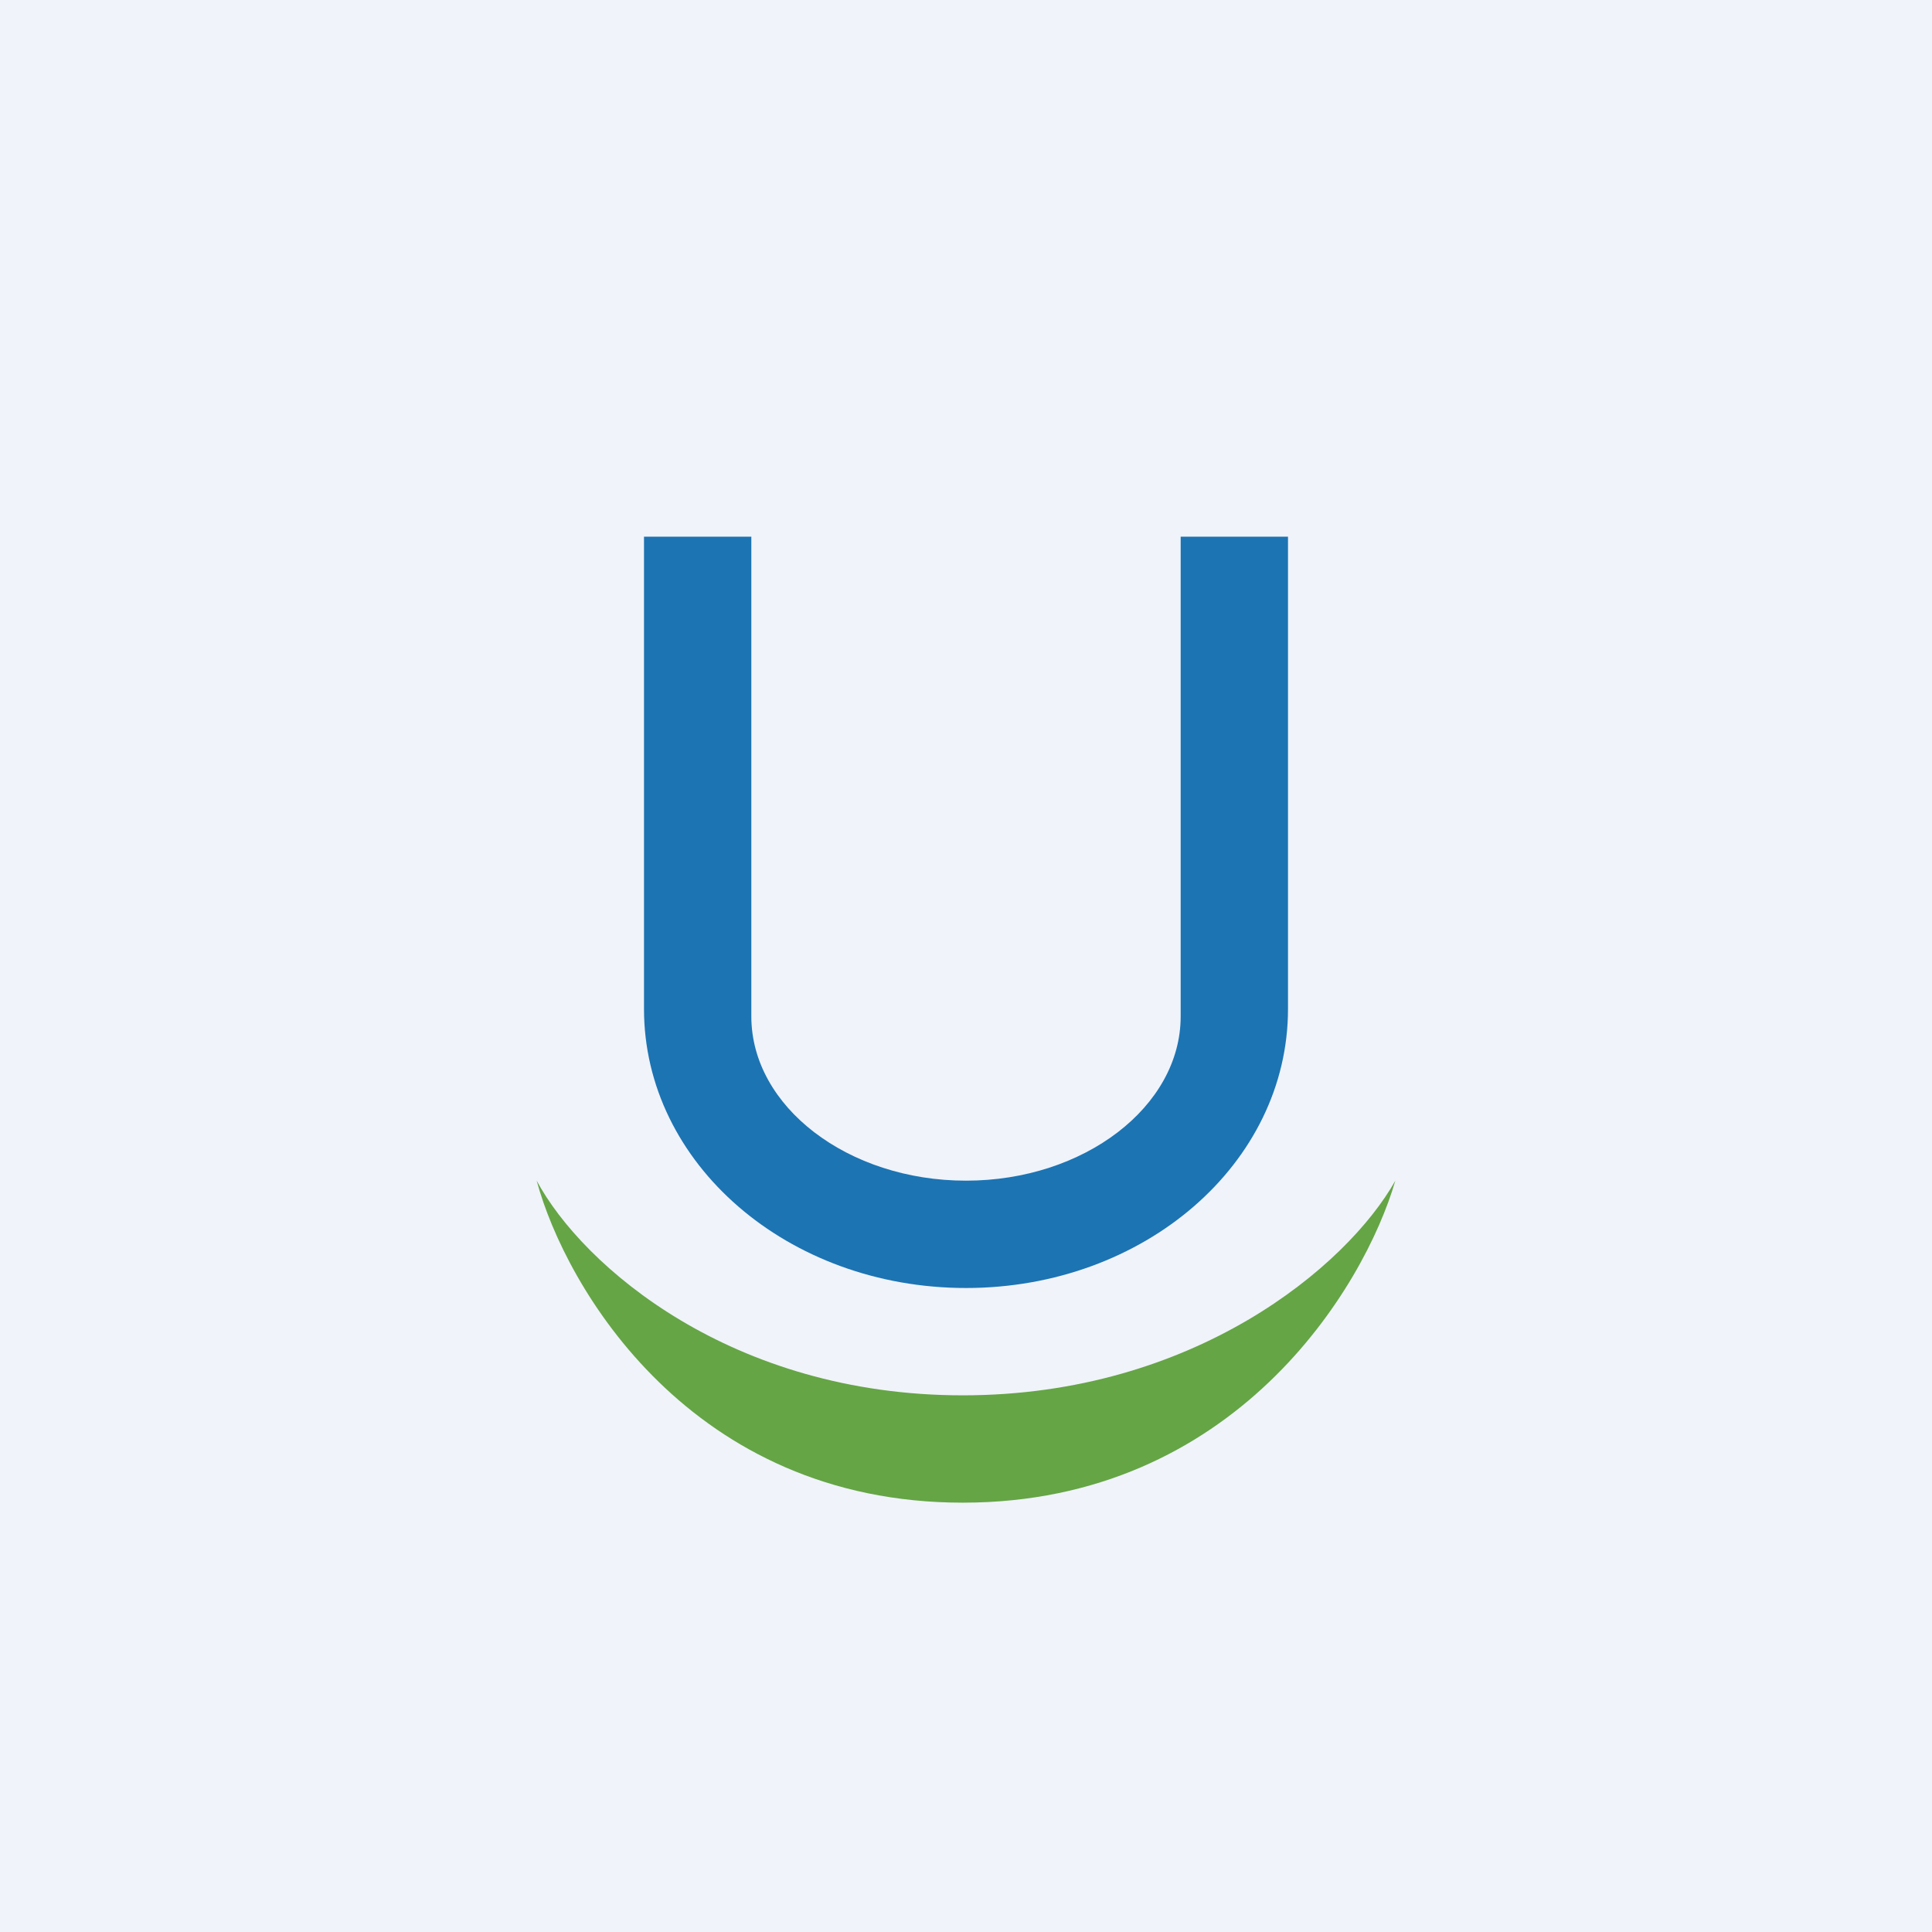 <!-- by TradingView --><svg width="18" height="18" viewBox="0 0 18 18" xmlns="http://www.w3.org/2000/svg"><path fill="#F0F3FA" d="M0 0h18v18H0z"/><path d="M7 5H6v4.4C6 10.84 7.34 12 9 12s3-1.16 3-2.6V5h-1v4.47c0 .84-.9 1.53-2 1.53s-2-.69-2-1.53V5Z" fill="#1C74B3"/><path d="M8.97 14c-2.53 0-3.7-2-3.97-3 .43.8 1.82 2 3.97 2 2.15 0 3.58-1.2 4.03-2-.29 1-1.5 3-4.03 3Z" fill="#65A545"/></svg>